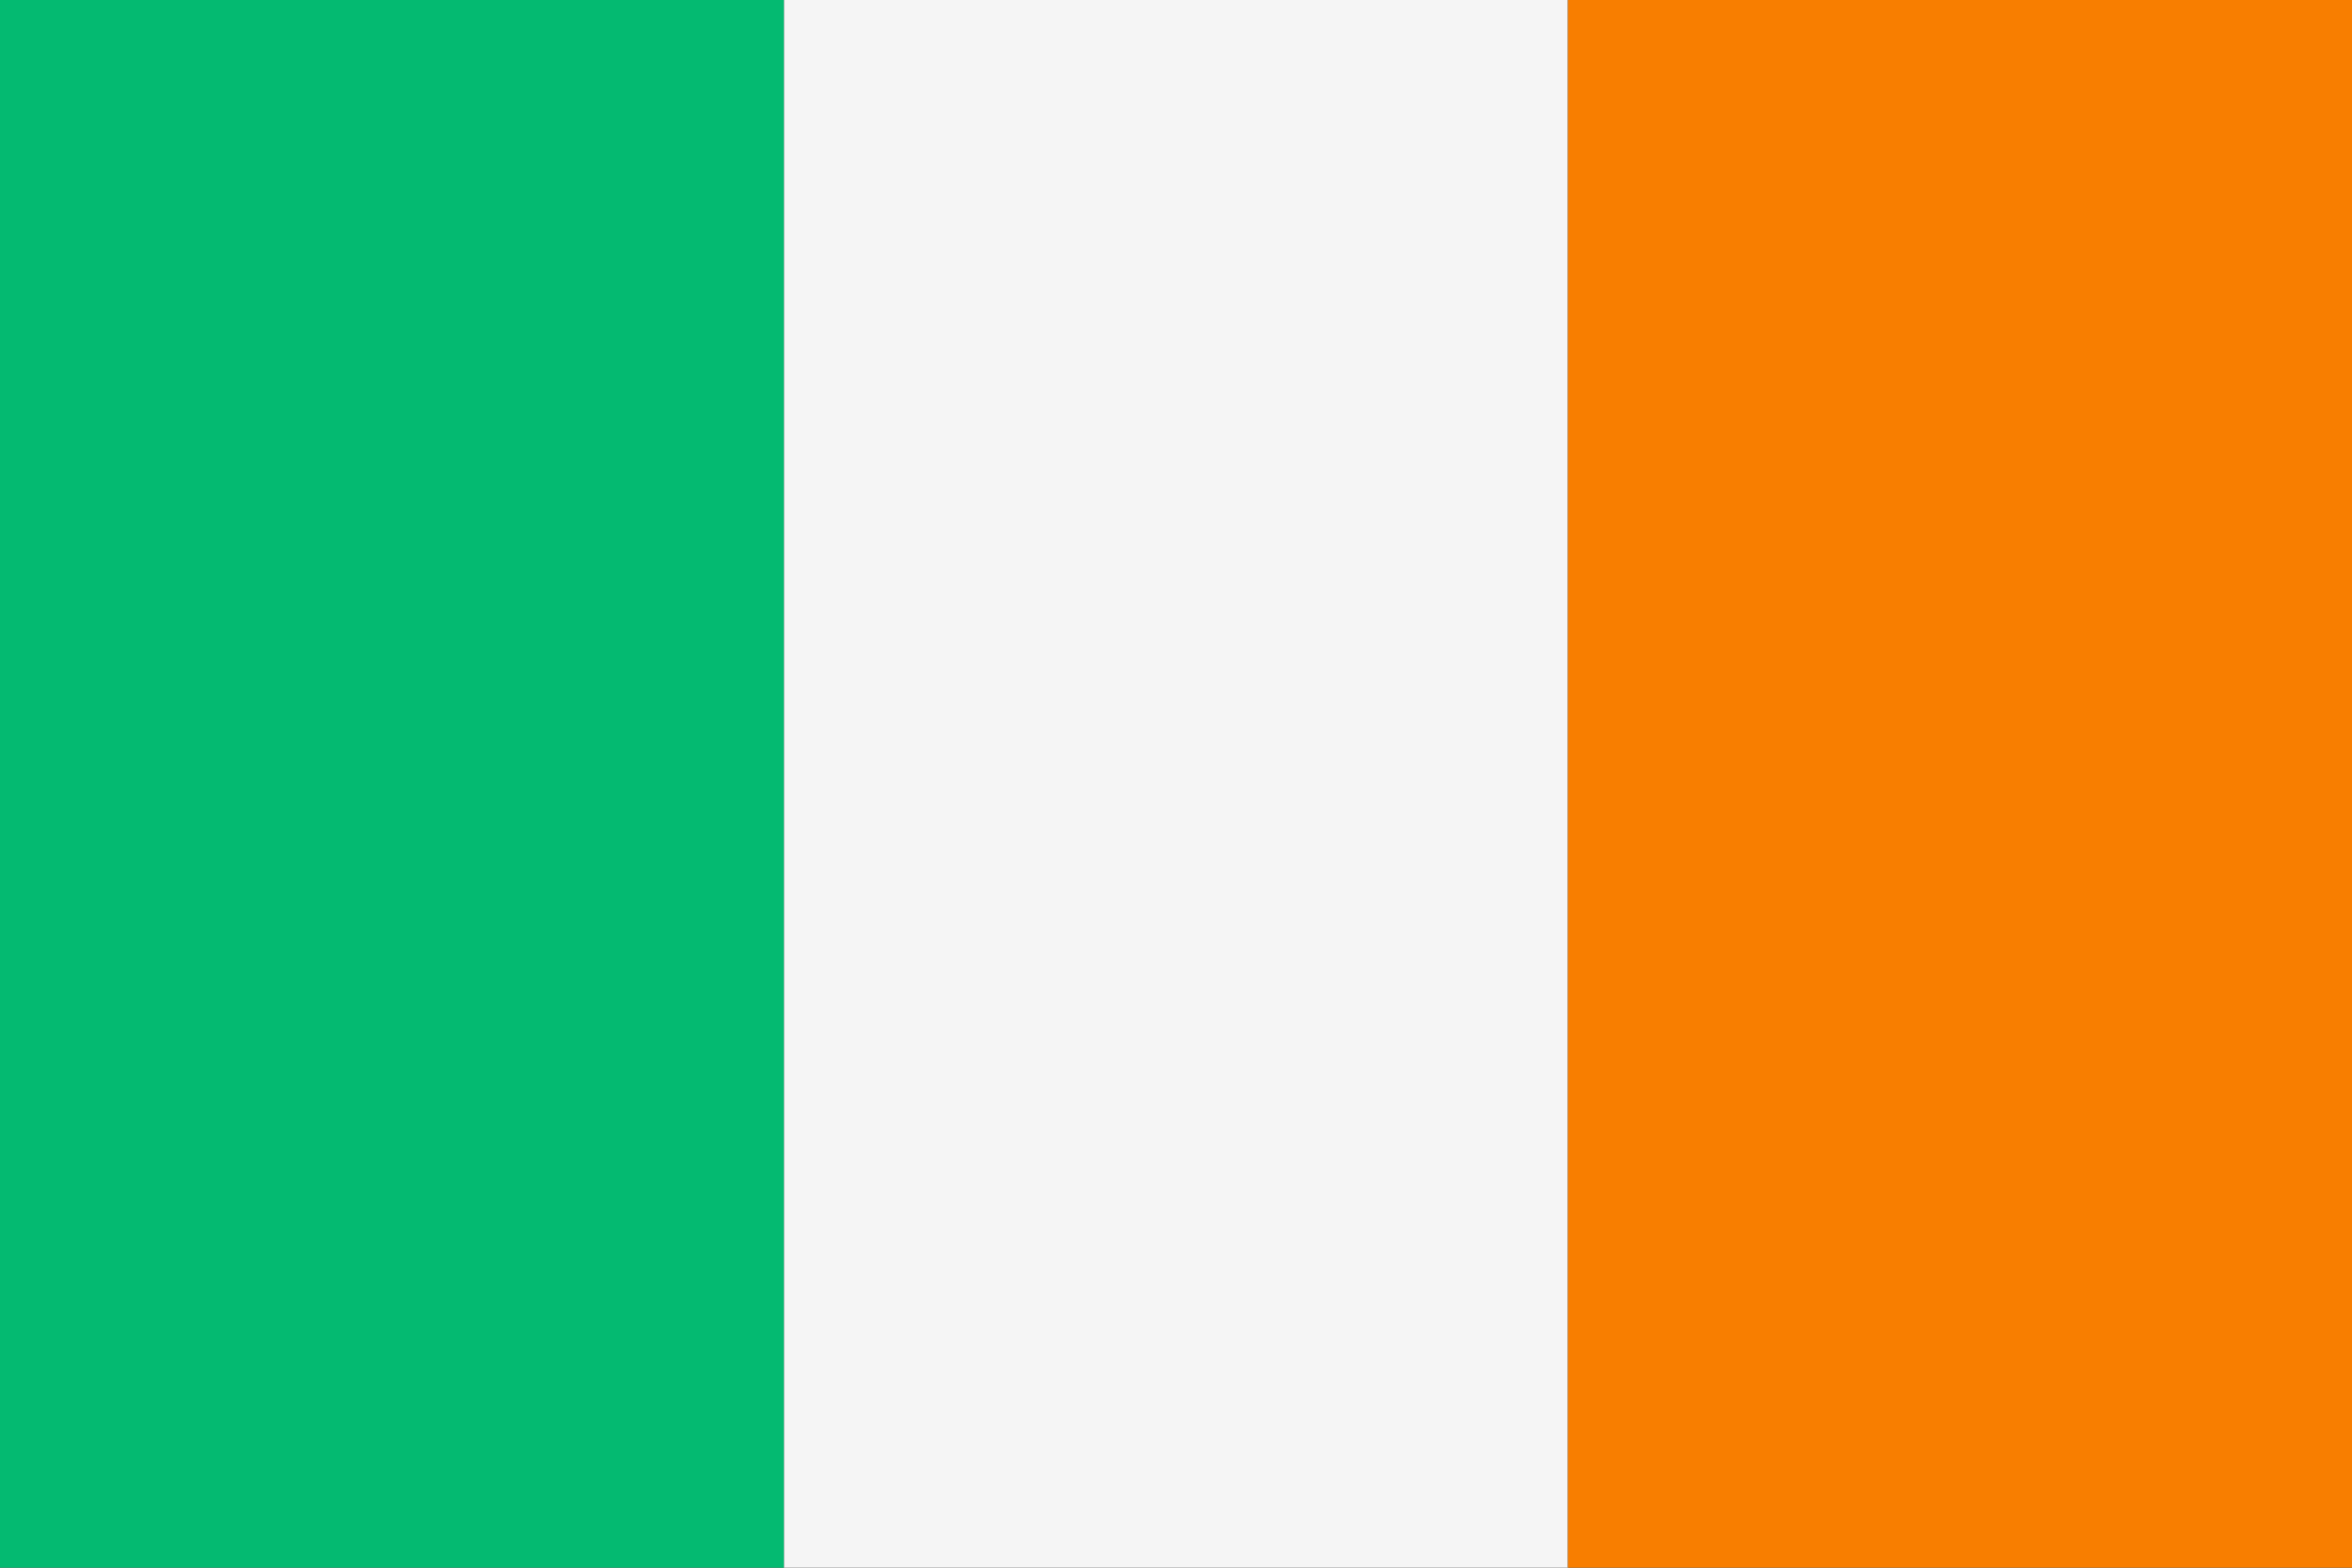 <svg id="ie" xmlns="http://www.w3.org/2000/svg" width="18" height="12" viewBox="0 0 18 12">
  <rect x="0" y="0" width="18" height="12" fill="#333333" stroke="none"/>
  <defs>
    <style>
      .cls-1 {
        fill: #04ba71;
      }

      .cls-2 {
        fill: #f5f5f5;
      }

      .cls-3 {
        fill: #f87e00;
      }
    </style>
  </defs>
  <rect id="Rectangle_198" data-name="Rectangle 198" class="cls-1" width="6" height="12"/>
  <rect id="Rectangle_199" data-name="Rectangle 199" class="cls-2" width="5.999" height="12" transform="translate(6)"/>
  <rect id="Rectangle_200" data-name="Rectangle 200" class="cls-3" width="6" height="12" transform="translate(12)"/>
</svg>
